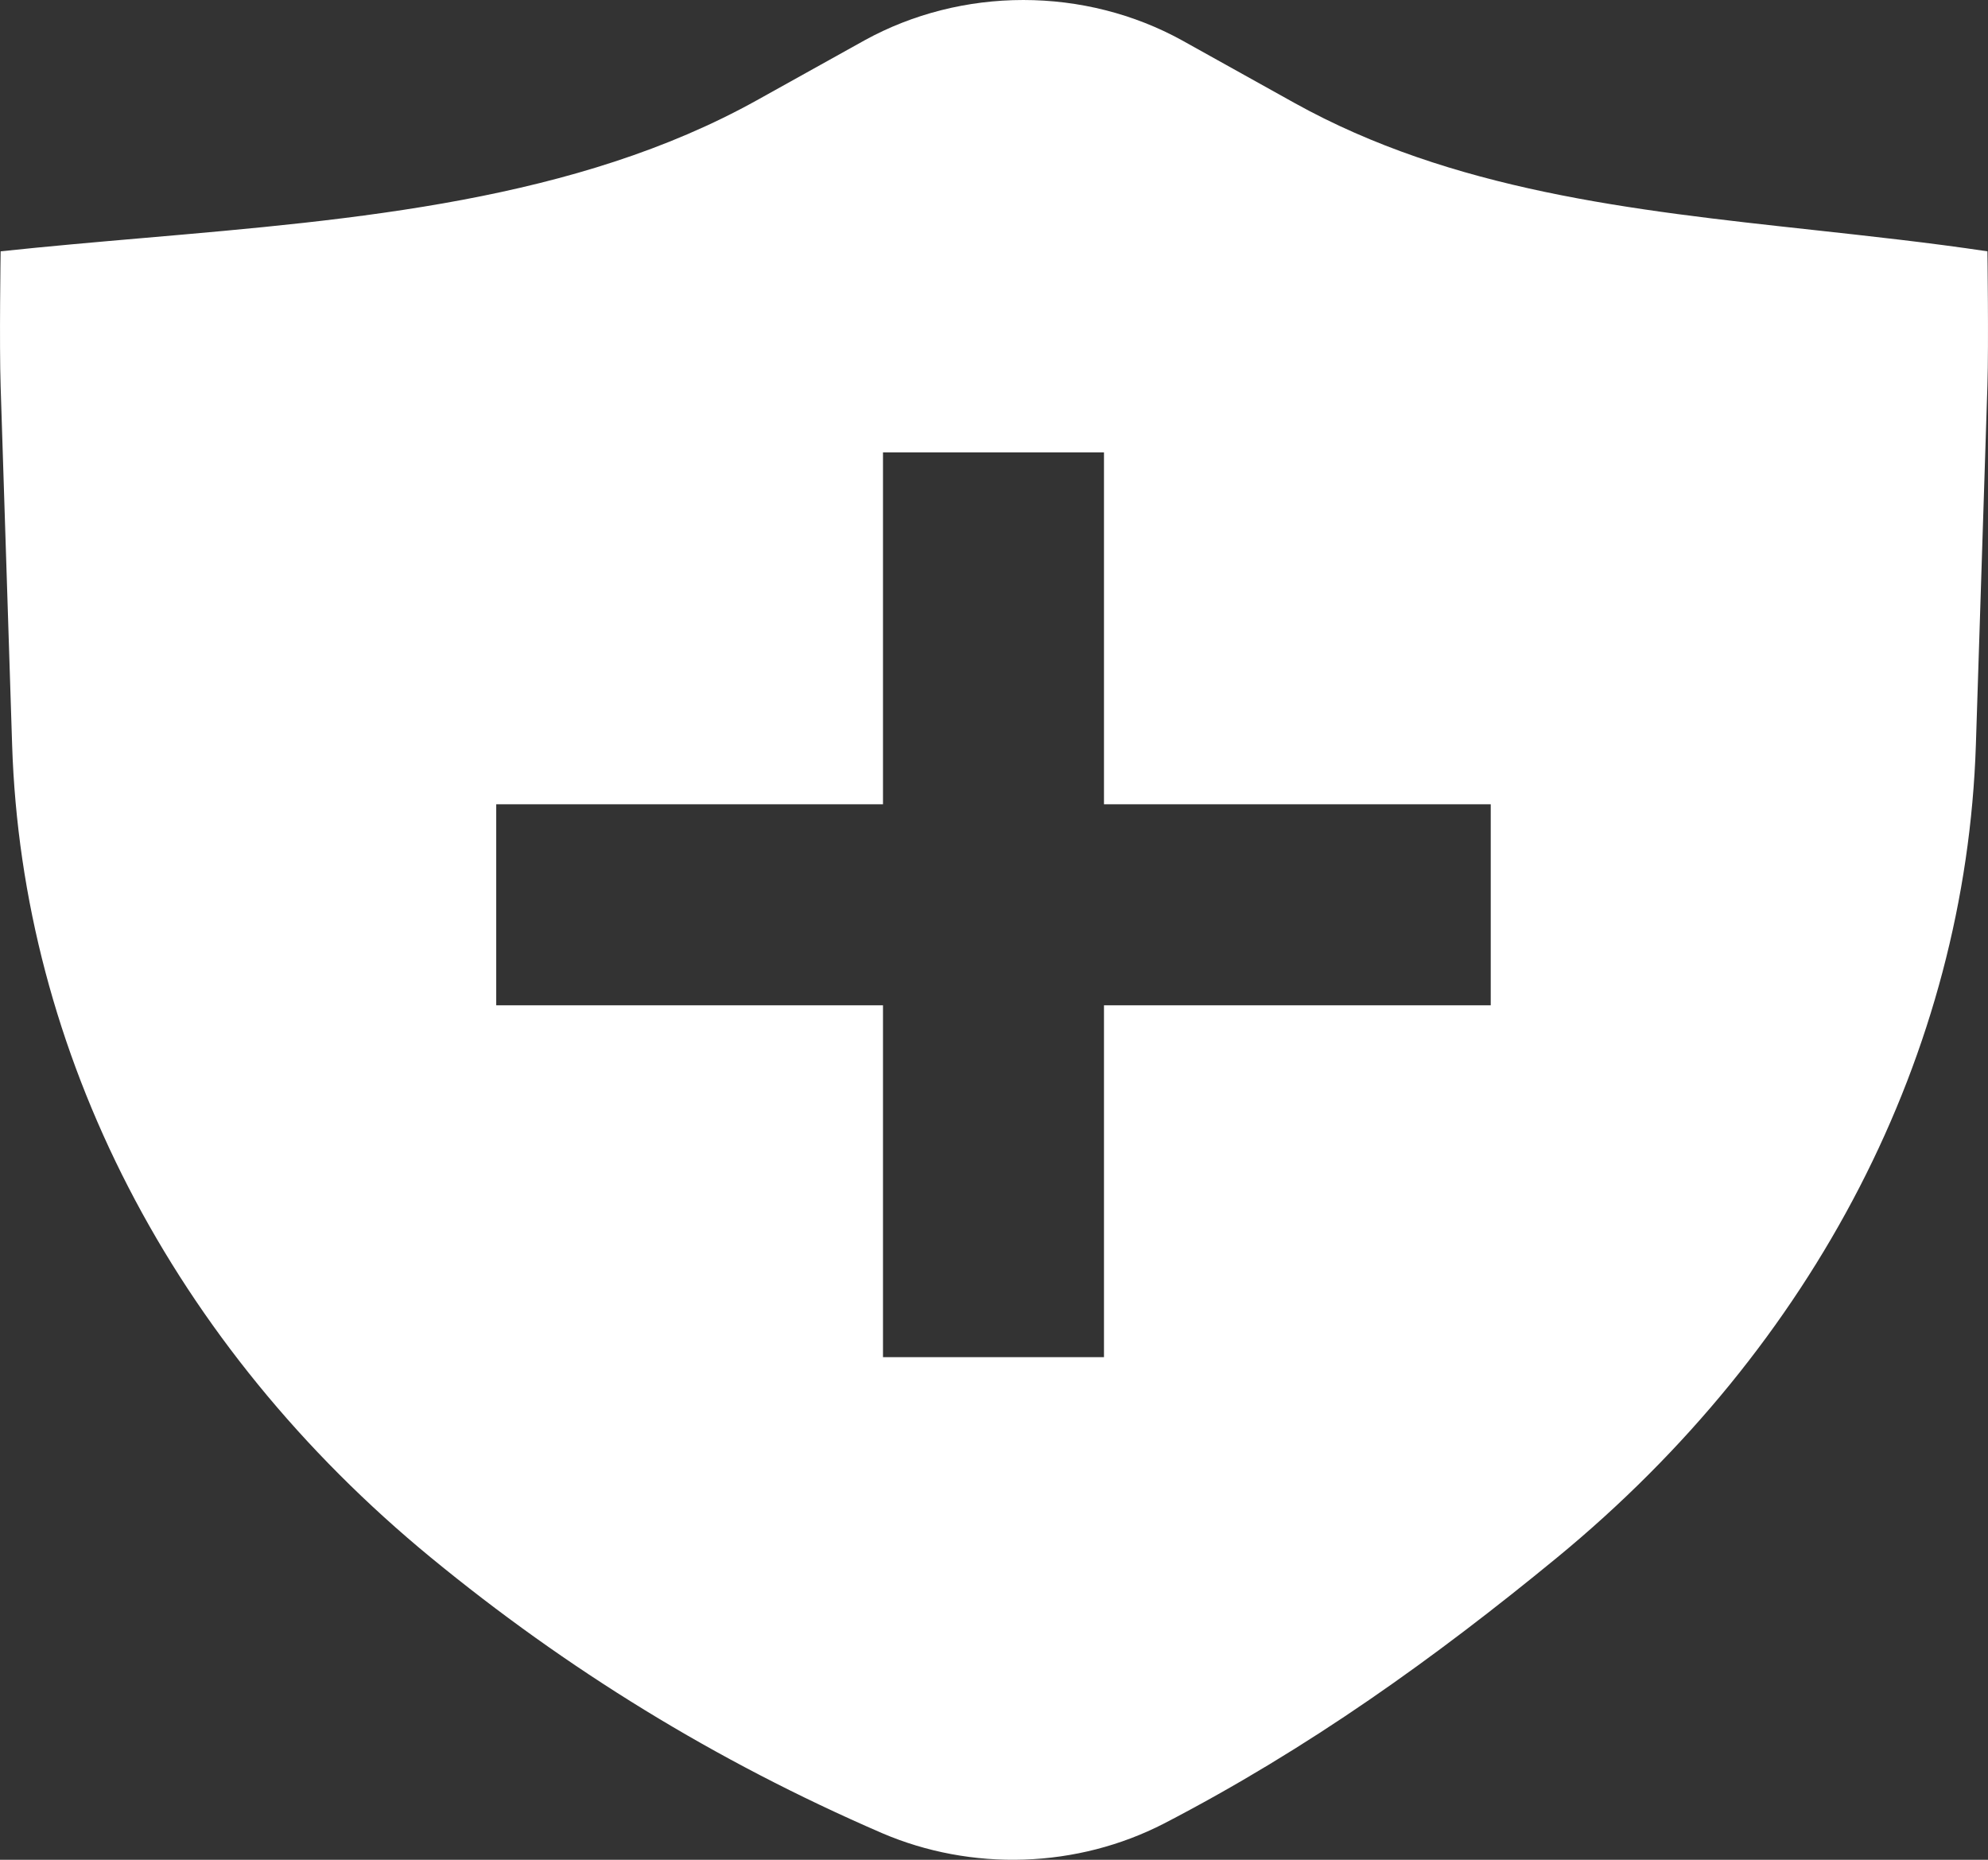 <svg width="31" height="29" viewBox="0 0 31 29" fill="none" xmlns="http://www.w3.org/2000/svg">
<rect x="0" y="0" width="31" height="29" fill="#333333" stroke="none"/>
<path fill-rule="evenodd" clip-rule="evenodd" d="M13.485 0.627C14.231 0.217 15.085 0 15.957 0C16.828 0 17.683 0.217 18.428 0.627L20.183 1.604C22.645 2.973 25.45 3.278 28.267 3.585C29.178 3.685 30.089 3.784 30.991 3.919C30.991 3.919 31.011 5.357 30.991 6.009L30.811 11.614C30.655 16.421 28.306 20.979 24.276 24.291C22.374 25.853 20.407 27.265 18.147 28.437C17.481 28.779 16.734 28.972 15.97 28.997C15.205 29.023 14.445 28.881 13.753 28.584C11.144 27.455 8.833 26.024 6.723 24.291C2.692 20.979 0.343 16.421 0.189 11.614L0.01 6.027C-0.012 5.365 0.01 3.919 0.01 3.919C0.742 3.841 1.488 3.776 2.24 3.711C5.56 3.424 8.99 3.128 11.803 1.563L13.485 0.627ZM13.769 12.541V7.054H17.215V12.541H23.246V15.676H17.215V21.163H13.769V15.676H7.738V12.541H13.769Z" fill="white"/>
</svg>
